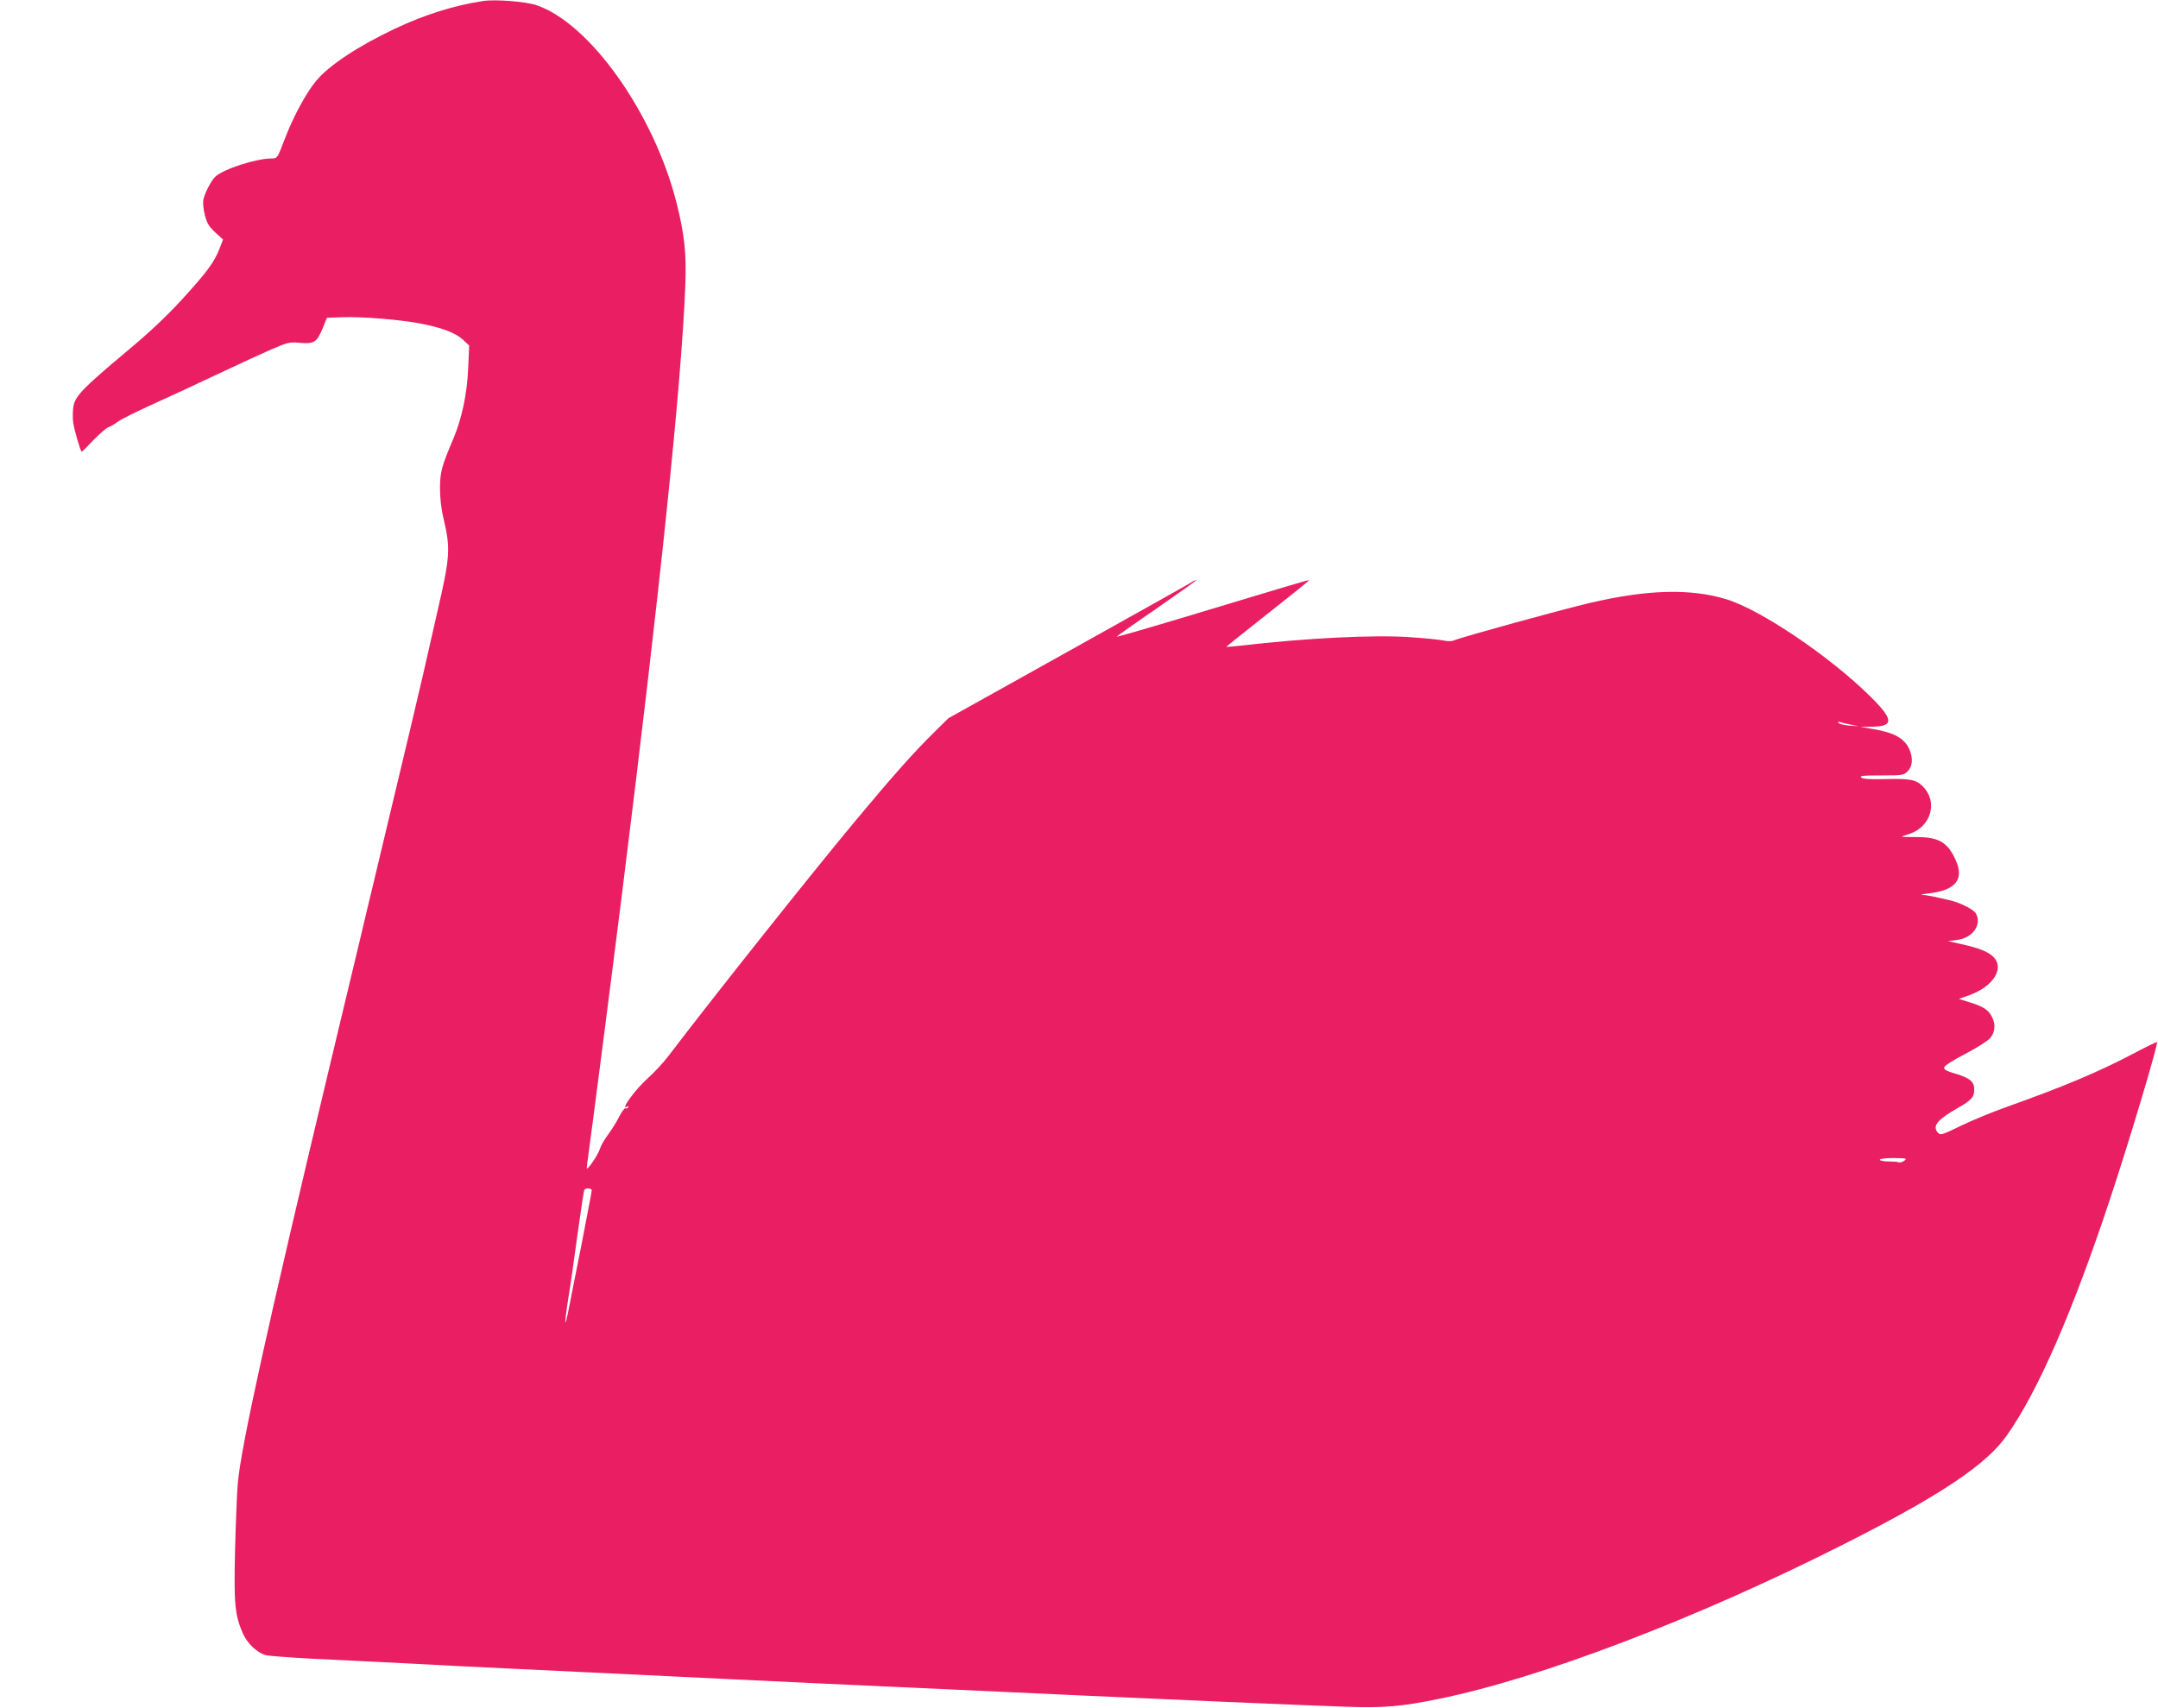 <?xml version="1.0" standalone="no"?>
<!DOCTYPE svg PUBLIC "-//W3C//DTD SVG 20010904//EN"
 "http://www.w3.org/TR/2001/REC-SVG-20010904/DTD/svg10.dtd">
<svg version="1.0" xmlns="http://www.w3.org/2000/svg"
 width="1280pt" height="1013pt" viewBox="0 0 1280 1013"
 preserveAspectRatio="xMidYMid meet">
<g transform="translate(0,1013) scale(0.1,-0.1)"
fill="#e91e63" stroke="none">
<path d="M2865 10124 c-174 -27 -344 -80 -522 -164 -222 -105 -393 -219 -469
-311 -60 -73 -136 -214 -186 -346 -43 -112 -43 -113 -76 -113 -92 0 -284 -62
-335 -108 -23 -21 -62 -96 -71 -137 -3 -16 0 -57 9 -90 12 -49 24 -68 61 -103
l47 -43 -21 -54 c-31 -81 -76 -141 -223 -302 -94 -102 -193 -196 -334 -313
-254 -213 -301 -261 -310 -324 -4 -25 -4 -67 -1 -93 7 -46 44 -173 51 -173 2
0 33 31 70 70 38 38 77 73 89 76 12 4 36 18 53 31 18 14 110 60 205 103 95 43
270 124 388 180 118 56 262 122 319 147 100 43 108 45 172 39 83 -7 99 4 134
89 l24 60 88 3 c120 5 357 -15 475 -39 126 -25 202 -55 246 -96 l35 -33 -6
-133 c-6 -151 -37 -298 -87 -417 -71 -168 -80 -200 -80 -297 0 -59 7 -124 21
-180 42 -179 39 -225 -37 -553 -18 -80 -56 -244 -83 -365 -28 -121 -64 -274
-80 -340 -16 -66 -66 -275 -111 -465 -45 -190 -95 -399 -111 -465 -16 -66 -47
-194 -68 -285 -22 -91 -101 -421 -176 -735 -379 -1586 -538 -2306 -555 -2520
-5 -60 -12 -240 -16 -400 -7 -313 -1 -374 46 -484 27 -61 85 -116 137 -130 21
-5 144 -14 273 -21 129 -6 314 -15 410 -20 308 -17 560 -29 1210 -60 349 -17
723 -35 830 -40 198 -10 709 -34 1505 -70 242 -11 535 -25 650 -30 362 -17
1331 -59 1530 -65 217 -8 329 1 546 46 600 121 1531 476 2399 915 575 290 850
473 973 648 183 258 390 732 612 1401 114 344 288 924 279 933 -1 2 -58 -25
-126 -61 -213 -113 -424 -202 -753 -319 -93 -33 -223 -86 -287 -118 -109 -53
-118 -56 -133 -40 -35 39 -6 76 114 145 87 50 101 66 101 114 0 44 -28 67
-110 91 -55 16 -71 25 -68 38 2 10 51 42 123 79 66 34 132 76 148 93 33 37 36
90 7 137 -22 36 -50 53 -133 79 l-58 18 61 22 c143 51 211 160 144 227 -31 31
-86 53 -190 76 l-79 18 54 7 c92 12 147 89 111 157 -13 23 -88 62 -150 77 -97
23 -140 32 -167 33 -15 1 1 5 37 9 162 19 212 83 159 200 -46 102 -100 134
-226 134 -51 0 -93 1 -93 2 0 2 22 10 48 18 127 43 168 190 77 281 -42 41 -74
47 -233 43 -87 -2 -125 1 -133 10 -10 10 13 12 119 12 128 0 134 1 157 25 29
28 33 77 11 128 -28 66 -90 101 -216 122 l-75 13 71 1 c129 2 126 43 -14 181
-240 237 -649 513 -852 575 -214 65 -469 58 -810 -22 -163 -38 -759 -202 -806
-222 -13 -6 -38 -6 -60 -1 -22 5 -111 14 -200 20 -214 15 -615 -5 -1003 -50
-47 -5 -86 -9 -87 -7 -1 1 110 90 246 197 136 107 246 196 245 198 -3 3 -76
-19 -769 -228 -203 -61 -370 -109 -372 -107 -2 1 104 77 236 167 131 91 237
166 235 168 -2 2 -14 -3 -27 -12 -12 -8 -342 -193 -733 -411 l-710 -396 -88
-87 c-115 -113 -252 -267 -472 -532 -253 -304 -843 -1046 -1099 -1383 -32 -42
-88 -102 -123 -133 -75 -66 -171 -199 -121 -168 7 4 8 3 4 -5 -4 -6 -11 -9
-16 -6 -5 3 -21 -18 -36 -47 -14 -29 -44 -77 -66 -107 -22 -29 -44 -67 -49
-85 -10 -35 -79 -137 -79 -115 0 8 5 43 10 79 21 150 134 1026 199 1545 225
1797 354 3033 376 3615 7 188 -5 300 -53 490 -135 530 -515 1064 -832 1170
-64 21 -243 35 -315 24z m8123 -4295 c46 -8 46 -8 -12 -4 -32 2 -64 9 -70 16
-8 8 -5 10 12 4 13 -4 45 -11 70 -16z m307 -2585 c-11 -8 -26 -12 -33 -9 -8 3
-36 5 -63 5 -27 0 -49 5 -49 10 0 6 34 10 83 10 75 -1 80 -2 62 -16z m-7785
-175 c0 -7 -27 -147 -59 -313 -33 -166 -68 -340 -77 -389 -9 -48 -19 -86 -21
-83 -2 2 5 62 16 132 12 71 37 246 56 388 20 143 38 264 41 268 8 12 44 9 44
-3z"/>
</g>
</svg>
